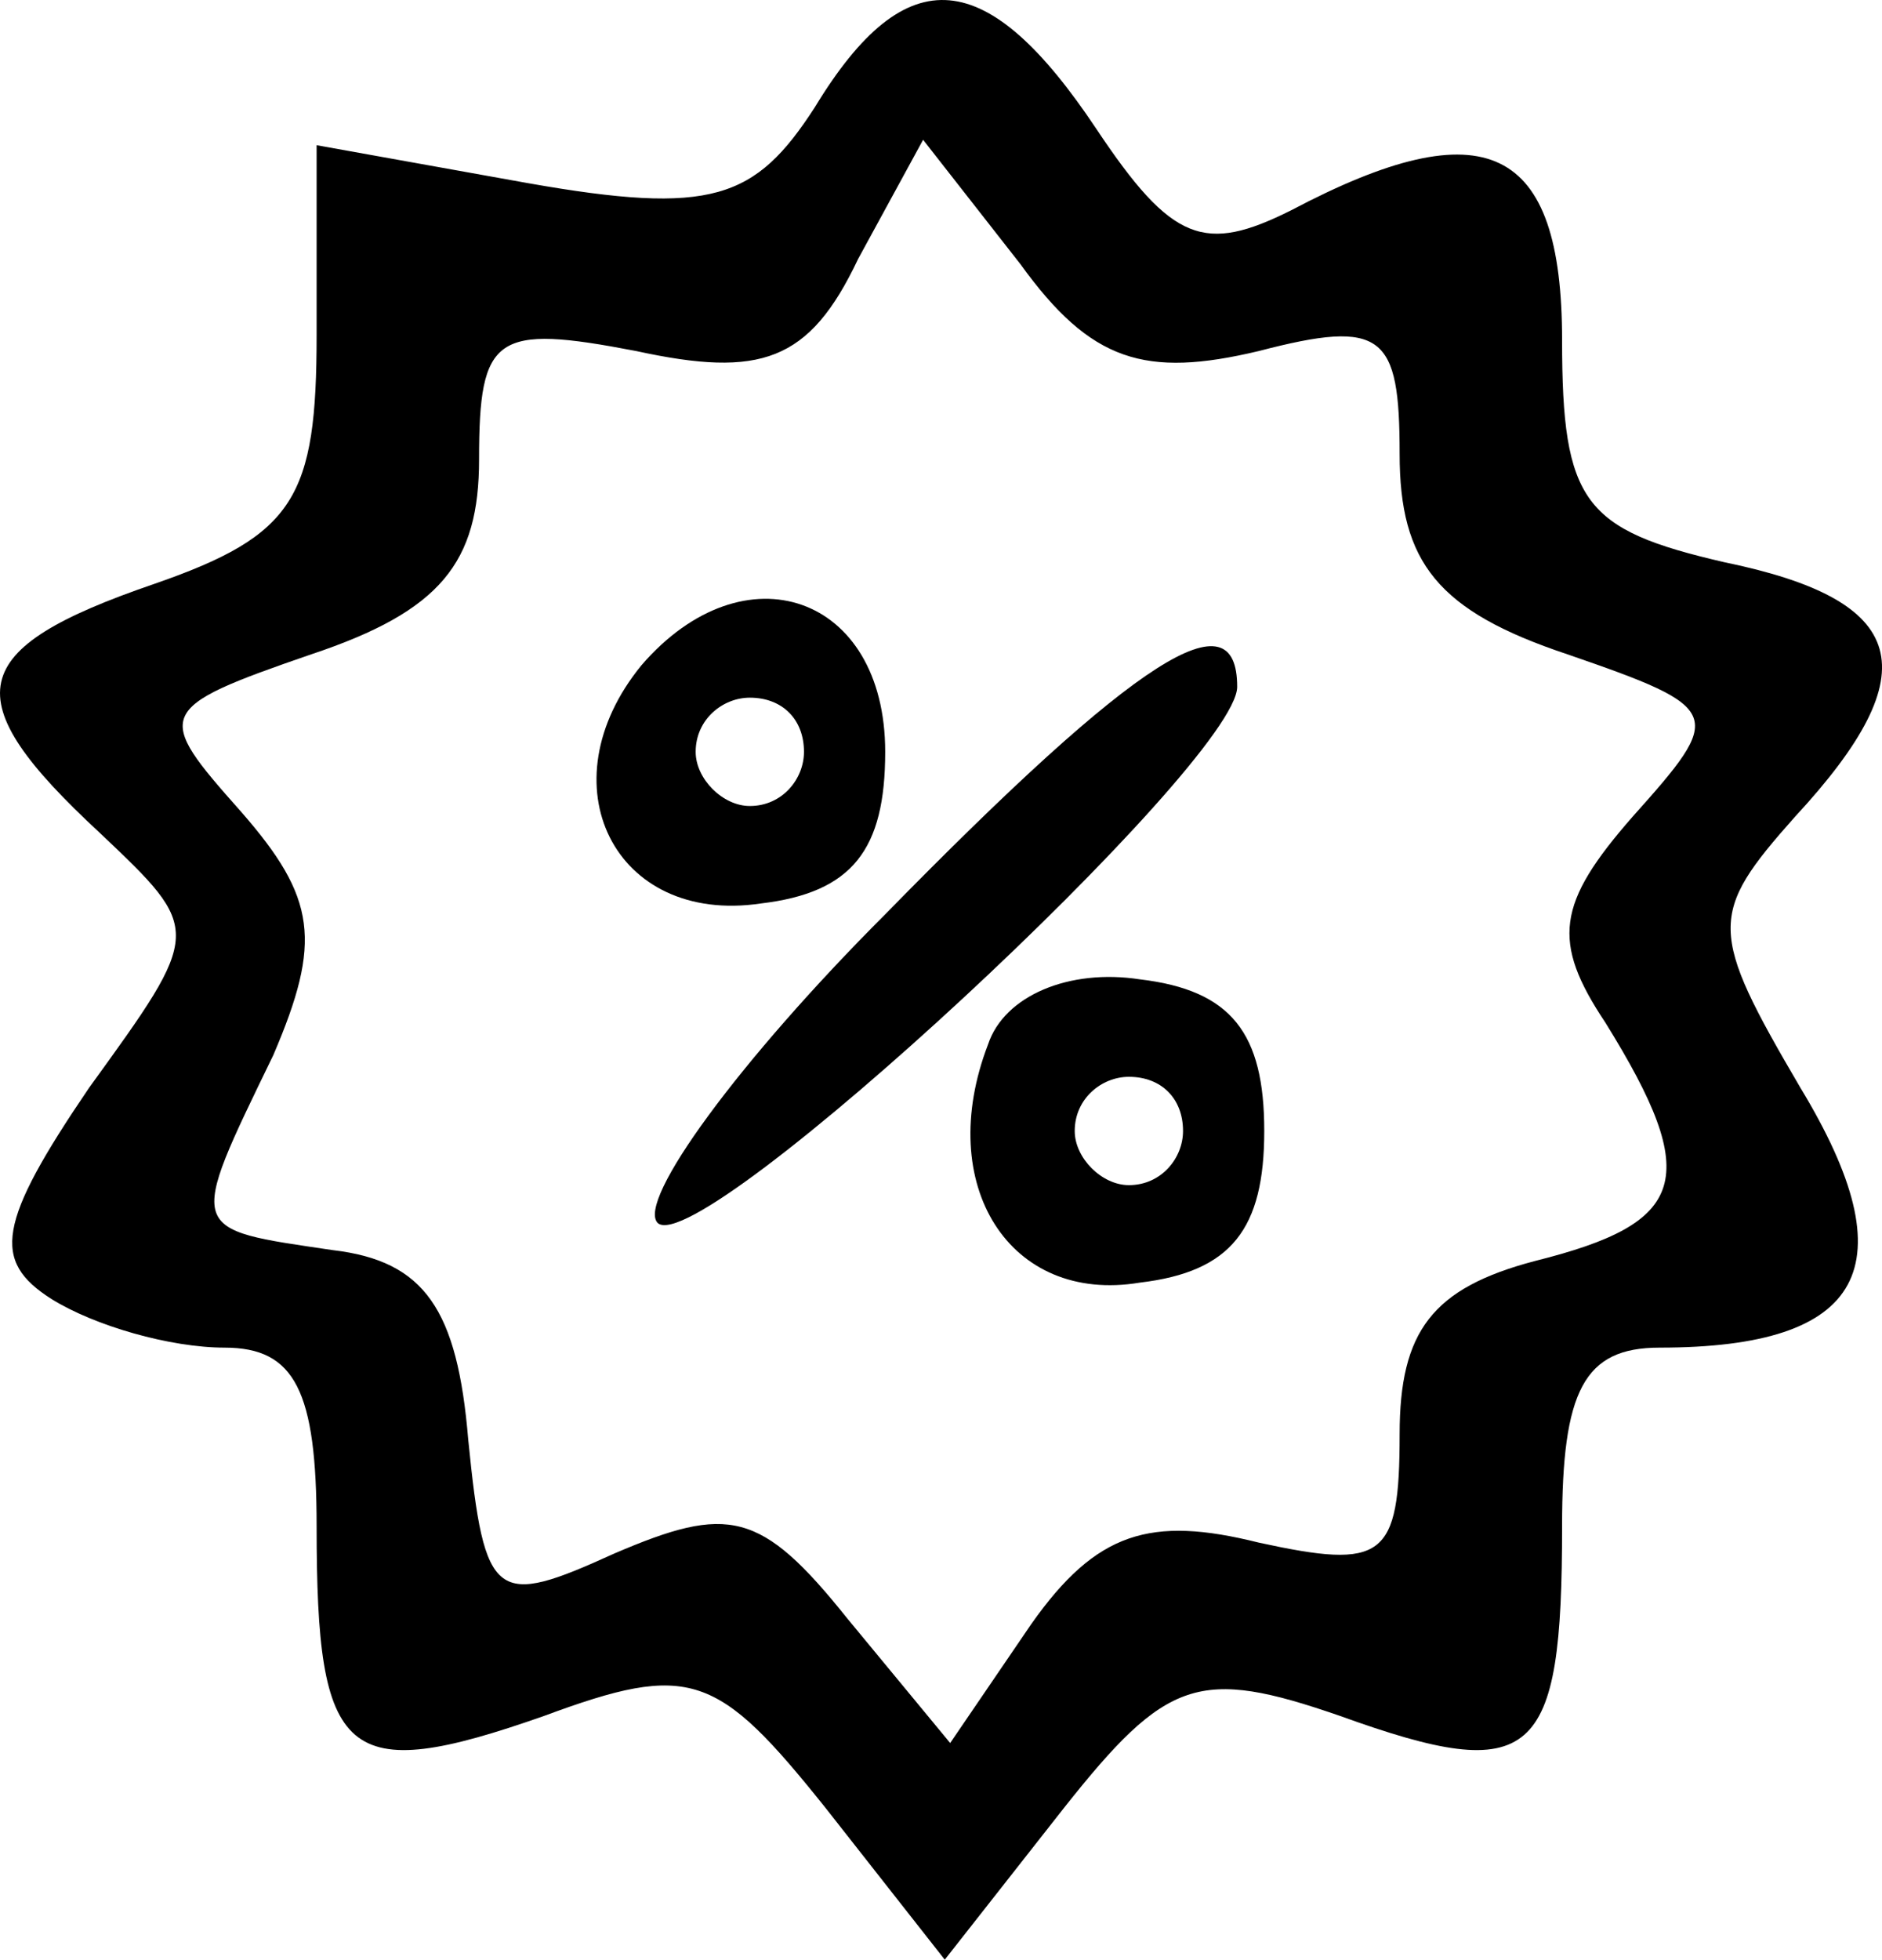 <?xml version="1.0" encoding="utf-8"?>
<svg viewBox="6.153 6.119 34.755 36.181" xmlns="http://www.w3.org/2000/svg">
  <g transform="matrix(0.1, 0, 0, -0.1, 0, 48)" fill="#000000" stroke="none">
    <path d="M212 399 c-11 -17 -19 -20 -53 -14 l-39 7 0 -35 c0 -30 -4 -37 -30 -46 -35 -12 -37 -21 -10 -46 19 -18 19 -18 -2 -47 -17 -25 -18 -32 -7 -39 8 -5 22 -9 32 -9 13 0 17 -8 17 -33 0 -43 5 -48 42 -35 27 10 32 8 52 -17 l22 -28 22 28 c19 24 25 26 51 17 36 -13 41 -8 41 35 0 25 4 33 18 33 38 0 46 15 26 48 -17 29 -17 32 -1 50 25 27 21 40 -13 47 -26 6 -30 11 -30 41 0 36 -14 43 -50 24 -16 -8 -22 -6 -36 15 -20 30 -35 32 -52 4z m82 -45 c23 6 26 3 26 -19 0 -20 7 -29 31 -37 29 -10 29 -11 12 -30 -14 -16 -15 -23 -5 -38 18 -29 15 -37 -13 -44 -19 -5 -25 -13 -25 -32 0 -23 -3 -25 -26 -20 -20 5 -30 2 -42 -15 l-15 -22 -19 23 c-16 20 -22 21 -43 12 -22 -10 -24 -9 -27 21 -2 24 -8 33 -25 35 -27 4 -27 3 -11 36 9 21 8 29 -6 45 -16 18 -16 19 13 29 24 8 31 17 31 36 0 23 3 25 29 20 23 -5 32 -2 41 17 l12 22 18 -23 c13 -18 23 -21 44 -16z"/>
    <path d="M180 296 c-18 -22 -5 -48 22 -44 17 2 23 10 23 28 0 29 -26 38 -45 16z m30 -16 c0 -5 -4 -10 -10 -10 -5 0 -10 5 -10 10 0 6 5 10 10 10 6 0 10 -4 10 -10z"/>
    <path d="M225 250 c-27 -27 -46 -53 -42 -57 8 -7 107 85 107 99 0 17 -18 6 -65 -42z"/>
    <path d="M244 226 c-10 -26 4 -48 28 -44 17 2 23 10 23 28 0 18 -6 26 -23 28 -13 2 -25 -3 -28 -12z m36 -16 c0 -5 -4 -10 -10 -10 -5 0 -10 5 -10 10 0 6 5 10 10 10 6 0 10 -4 10 -10z"/>
  </g>
</svg>
